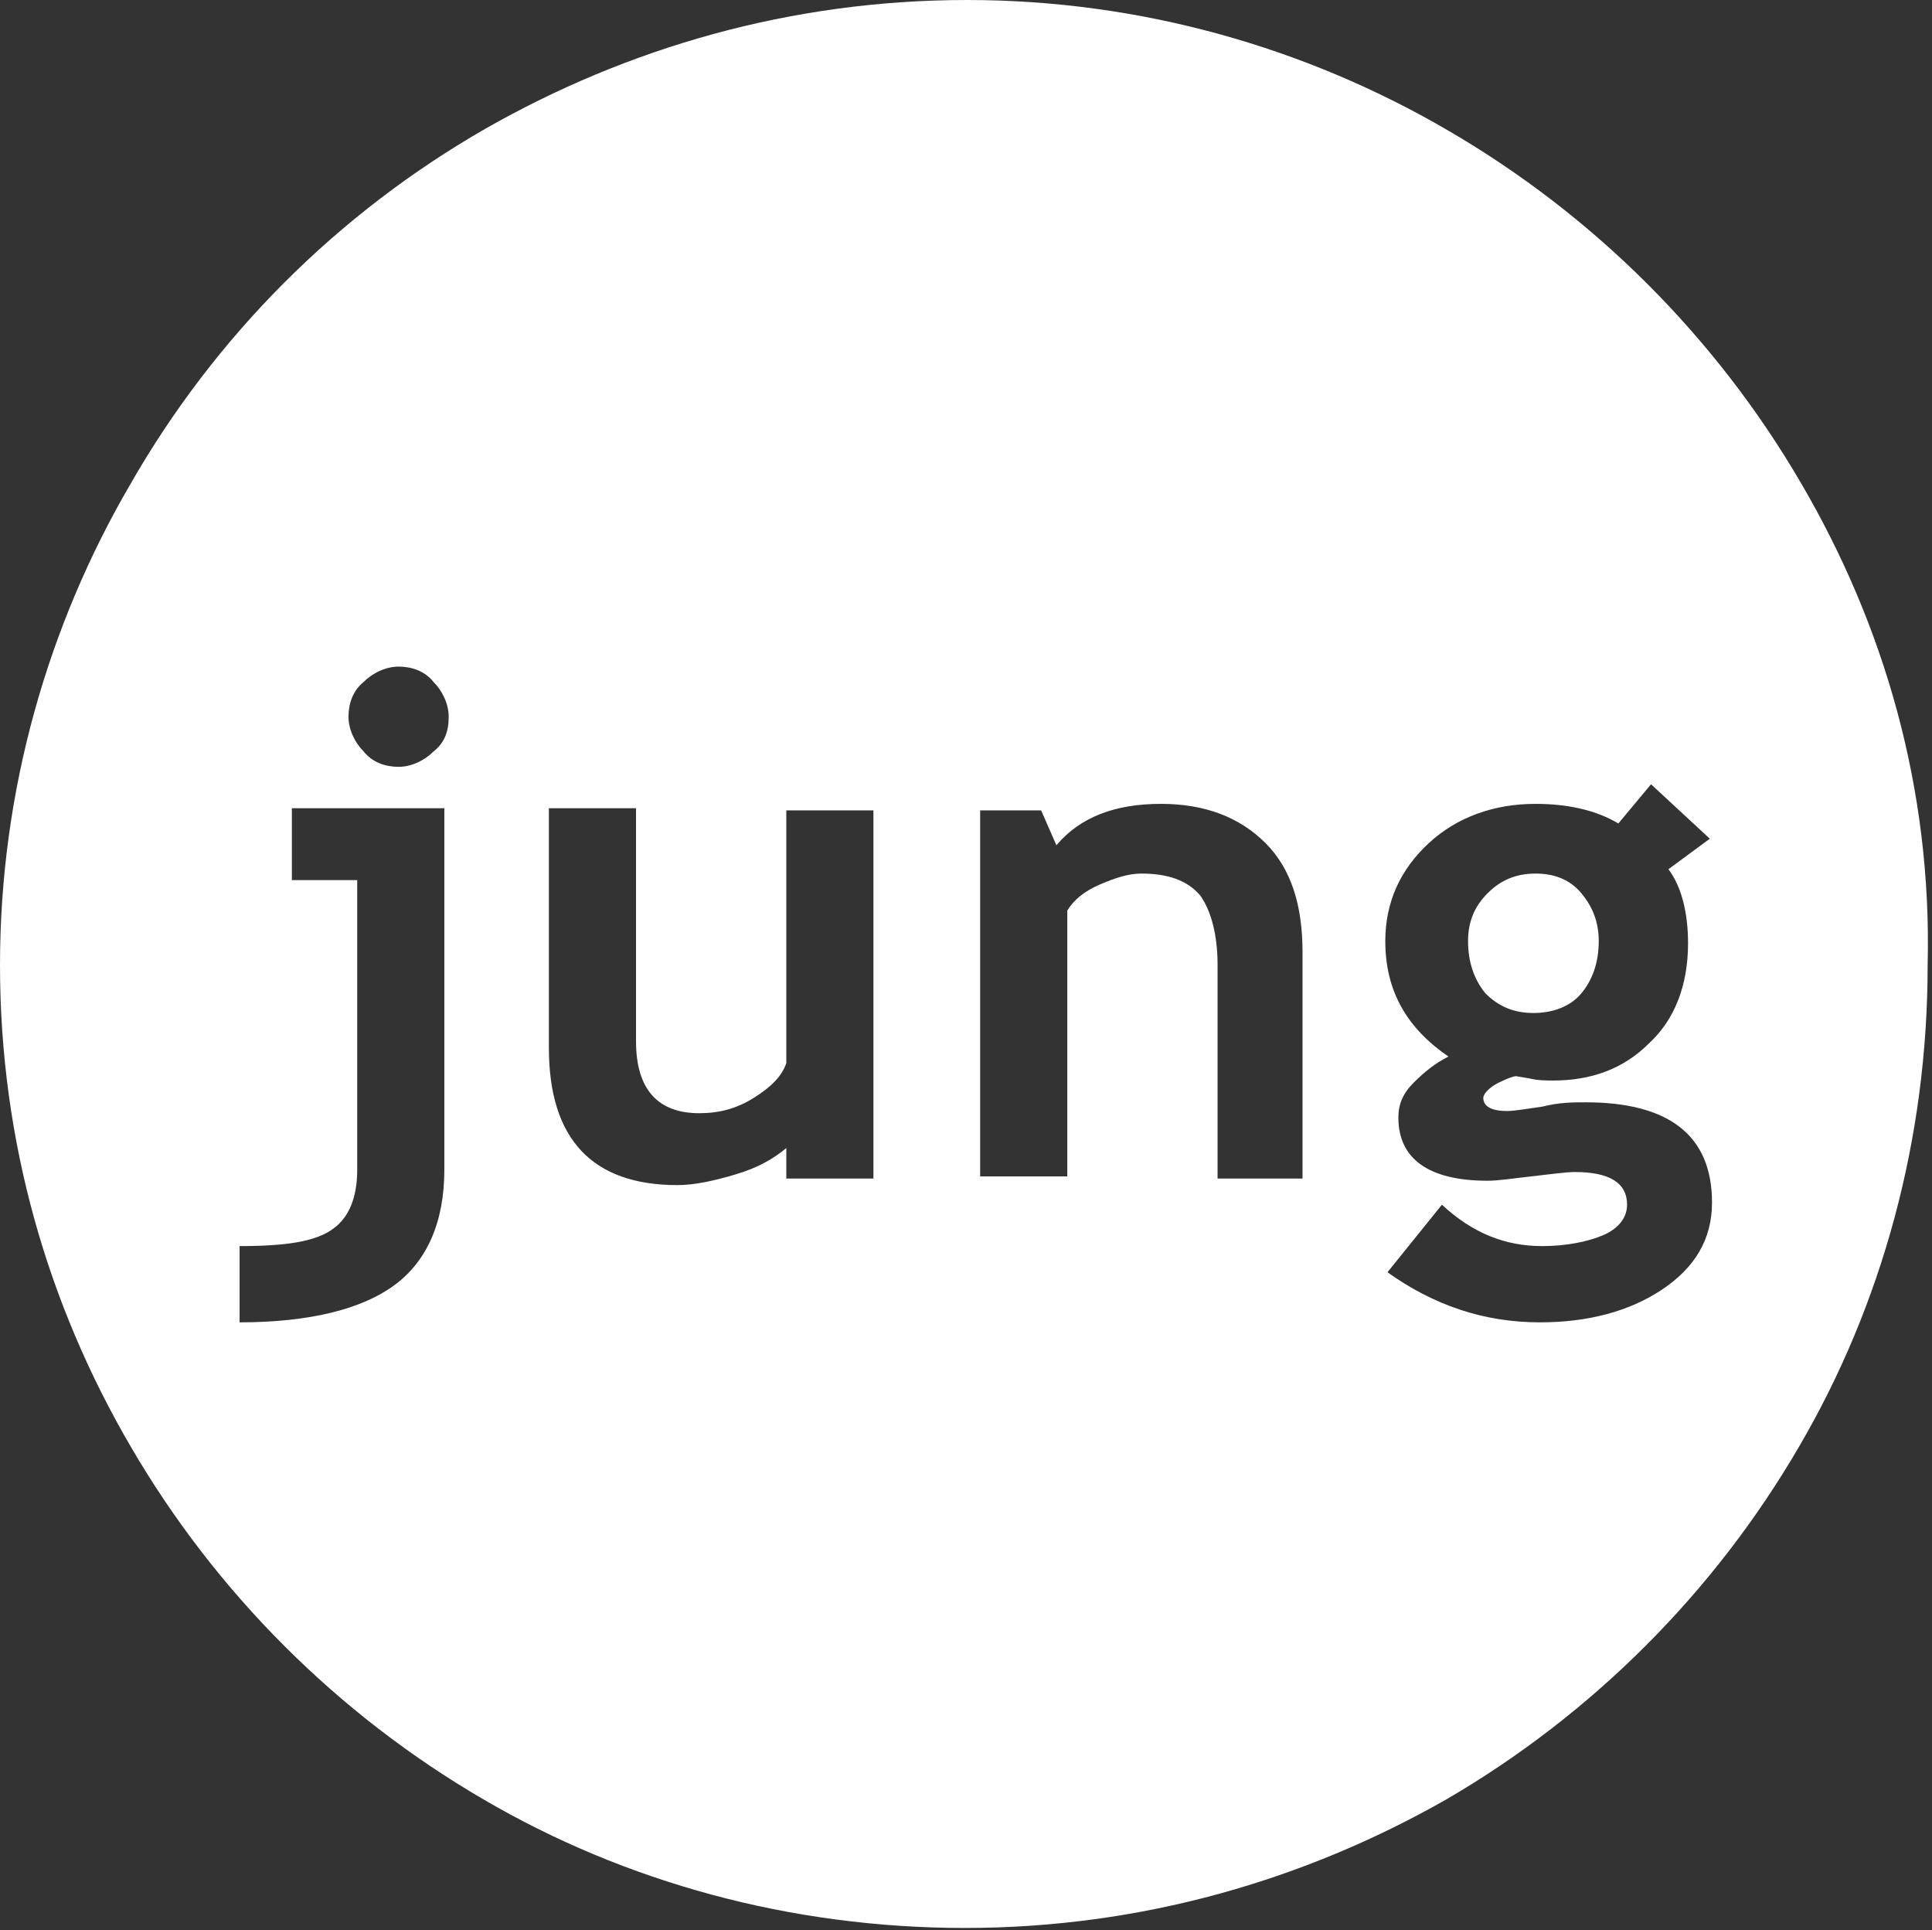 <svg version="1.1"
	 xmlns="http://www.w3.org/2000/svg" xmlns:xlink="http://www.w3.org/1999/xlink" 
	 x="0px" y="0px" width="88.7px" height="88.6px" viewBox="0 0 88.7 88.6" style="enable-background:new 0 0 88.7 88.6;"
	 xml:space="preserve">
<rect x="0" y="0" width="88.7" height="88.6" fill="#333333" stroke="none"/>
<style type="text/css">
	.st0{fill:#fff;}
</style>
<defs>
</defs>
<g>
	<path class="st0" d="M70.5,40.1c-0.9,0-1.6,0.3-2.2,0.9c-0.6,0.6-0.9,1.3-0.9,2.2c0,1,0.3,1.8,0.8,2.4c0.6,0.6,1.3,0.9,2.2,0.9
		s1.7-0.3,2.2-0.9c0.5-0.6,0.8-1.4,0.8-2.4c0-0.9-0.3-1.6-0.8-2.2C72.1,40.4,71.4,40.1,70.5,40.1z"/>
	<path class="st0" d="M82.7,22.2c-3.9-6.7-9.5-12.3-16.2-16.2c0,0,0,0,0,0C60,2.2,52.4,0,44.4,0c-8.1,0-15.6,2.2-22.1,5.9
		c0,0,0,0,0,0C15.5,9.8,9.9,15.4,6,22.2c-3.8,6.5-6,14.1-6,22.1c0,0,0,0,0,0c0,8.1,2.2,15.6,6,22.1c3.9,6.7,9.5,12.3,16.2,16.2
		c0,0,0,0,0,0c6.5,3.8,14.1,5.9,22.1,5.9c8.1,0,15.6-2.2,22.1-5.9c0,0,0,0,0,0c6.7-3.9,12.3-9.5,16.2-16.2
		c3.8-6.5,5.9-14.1,5.9-22.1C88.7,36.2,86.5,28.7,82.7,22.2z M20.4,53.7c0,2.4-0.8,4.2-2.3,5.3c-1.5,1.1-3.9,1.7-7.1,1.7v-3.5
		c2.1,0,3.5-0.2,4.3-0.8c0.7-0.5,1.1-1.4,1.1-2.7V40.4h-3v-3.3h7V53.7z M19.9,34.5c-0.4,0.4-1,0.7-1.6,0.7c-0.6,0-1.2-0.2-1.6-0.7
		c-0.4-0.4-0.7-1-0.7-1.6c0-0.6,0.2-1.2,0.7-1.6c0.4-0.4,1-0.7,1.6-0.7c0.6,0,1.2,0.2,1.6,0.7c0.4,0.4,0.7,1,0.7,1.6
		C20.6,33.6,20.4,34.1,19.9,34.5z M40.1,54.1h-4v-1.4c-0.6,0.5-1.3,0.9-2.3,1.2c-1,0.3-1.9,0.5-2.7,0.5c-3.9,0-5.9-2.1-5.9-6.3v-11
		h4v10.7c0,2.2,1,3.3,2.9,3.3c0.9,0,1.7-0.2,2.5-0.7c0.8-0.5,1.3-1,1.5-1.6V37.2h4V54.1z M59.9,54.1h-4v-9.8c0-1.4-0.3-2.5-0.8-3.2
		c-0.6-0.7-1.5-1-2.7-1c-0.6,0-1.2,0.2-1.9,0.5s-1.2,0.7-1.5,1.2v12.2h-4V37.2h2.8l0.7,1.6c1.1-1.3,2.7-1.9,4.8-1.9
		c2,0,3.6,0.6,4.8,1.8c1.2,1.2,1.7,2.9,1.7,5V54.1z M77.5,43.3c0,1.9-0.6,3.5-1.8,4.6c-1.2,1.2-2.7,1.7-4.4,1.7
		c-0.3,0-0.7,0-1.1-0.1l-0.6-0.1c-0.1,0-0.4,0.1-0.8,0.3s-0.7,0.5-0.7,0.7c0,0.4,0.4,0.6,1.1,0.6c0.3,0,0.9-0.1,1.6-0.2
		c0.8-0.2,1.4-0.2,2-0.2c3.8,0,5.8,1.5,5.8,4.6c0,1.7-0.8,3-2.3,4s-3.4,1.5-5.6,1.5c-2.6,0-4.9-0.8-7-2.3l2.5-3.1
		c1.4,1.3,2.9,1.9,4.6,1.9c1.1,0,2.1-0.2,2.8-0.5c0.7-0.3,1.1-0.8,1.1-1.4c0-1-0.8-1.5-2.4-1.5c-0.4,0-1.1,0.1-2,0.2
		c-0.9,0.1-1.5,0.2-2,0.2c-2.7,0-4.1-1-4.1-2.9c0-0.6,0.2-1.1,0.7-1.6c0.5-0.5,1-0.9,1.6-1.2c-1.9-1.3-2.9-3-2.9-5.3
		c0-1.8,0.7-3.3,2-4.5c1.3-1.2,3-1.8,4.9-1.8c1.5,0,2.8,0.3,3.8,0.9l1.5-1.8l2.7,2.5l-1.9,1.4C77.2,40.7,77.5,41.9,77.5,43.3z"/>
</g>
</svg>
